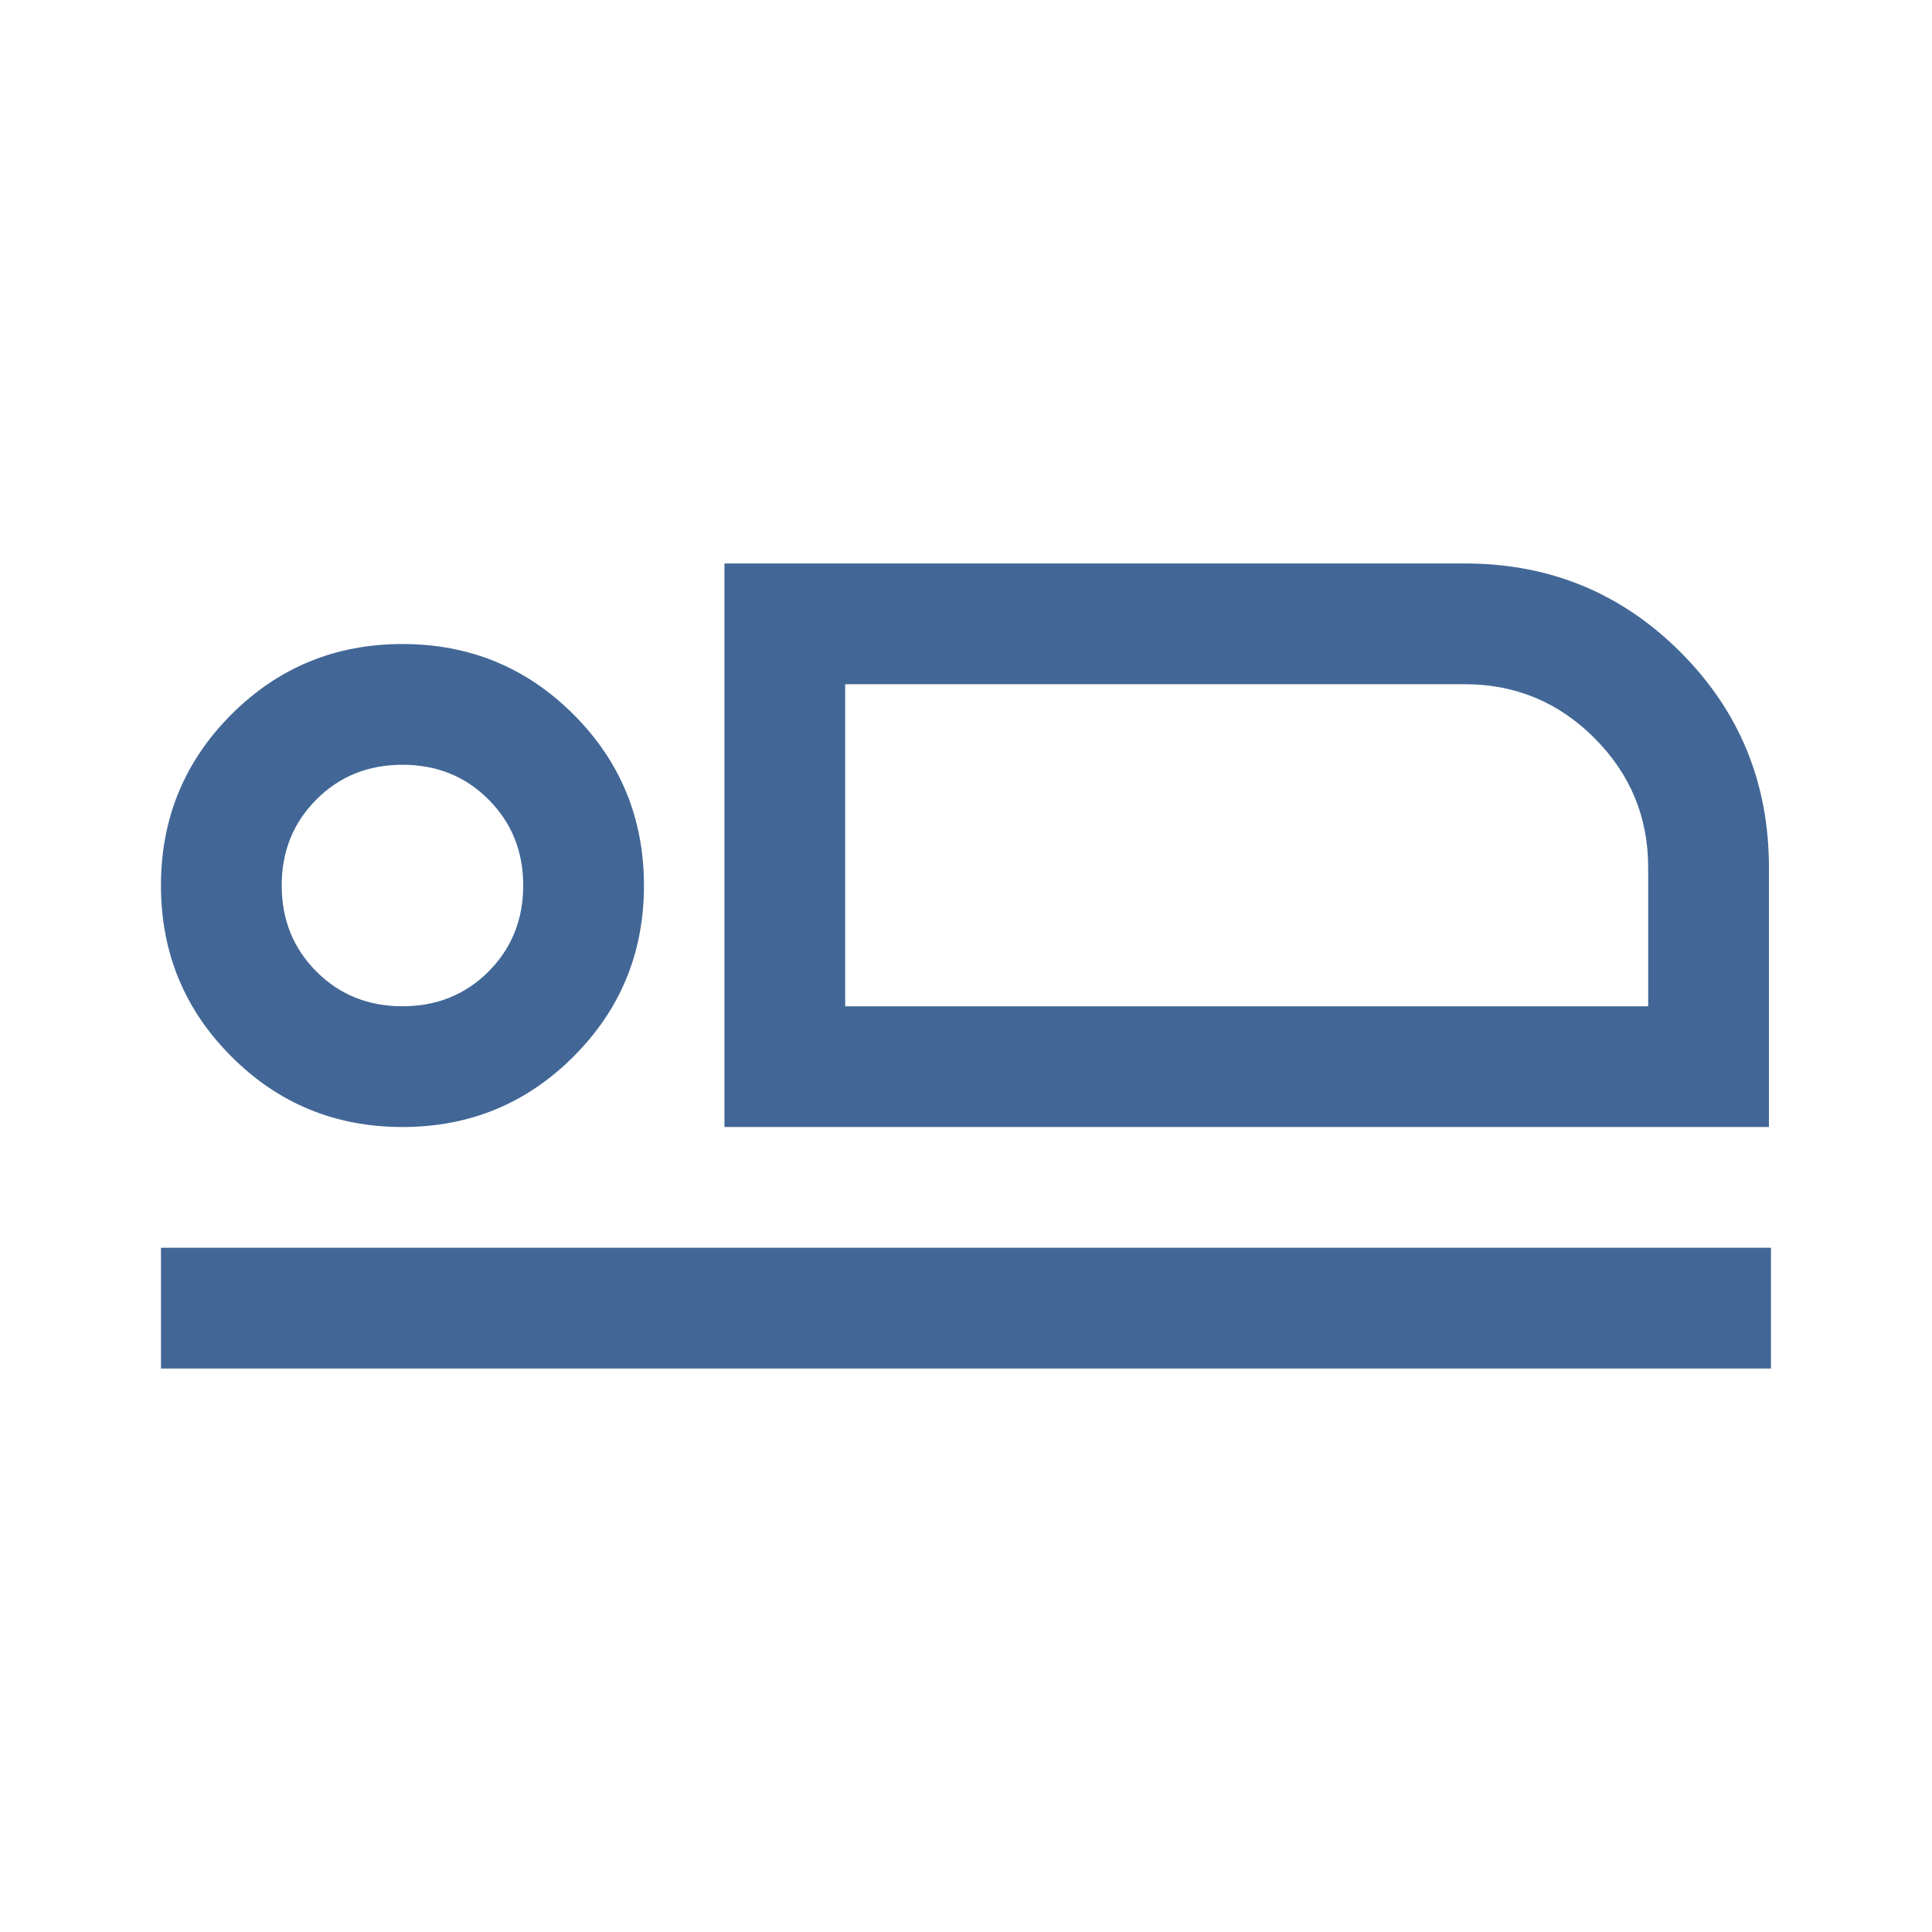 <svg width="32" height="32" viewBox="0 0 32 32" fill="none" xmlns="http://www.w3.org/2000/svg">
<mask id="mask0_2052_9660" style="mask-type:alpha" maskUnits="userSpaceOnUse" x="0" y="0" width="32" height="32">
<rect width="32" height="32" fill="#D9D9D9"/>
</mask>
<g mask="url(#mask0_2052_9660)">
<path d="M11.999 18.667V9.333H24.266C25.666 9.333 26.855 9.822 27.833 10.8C28.811 11.778 29.299 12.967 29.299 14.367V18.667H11.999ZM2.666 22.667V20.667H29.333V22.667H2.666ZM6.666 18.667C5.555 18.667 4.61 18.278 3.833 17.5C3.055 16.722 2.666 15.778 2.666 14.667C2.666 13.556 3.055 12.611 3.833 11.833C4.61 11.056 5.555 10.667 6.666 10.667C7.777 10.667 8.722 11.056 9.499 11.833C10.277 12.611 10.666 13.556 10.666 14.667C10.666 15.778 10.277 16.722 9.499 17.5C8.722 18.278 7.777 18.667 6.666 18.667ZM6.666 16.667C7.233 16.667 7.708 16.475 8.091 16.092C8.474 15.708 8.666 15.233 8.666 14.667C8.666 14.1 8.474 13.625 8.091 13.242C7.708 12.858 7.233 12.667 6.666 12.667C6.099 12.667 5.624 12.858 5.241 13.242C4.858 13.625 4.666 14.1 4.666 14.667C4.666 15.233 4.858 15.708 5.241 16.092C5.624 16.475 6.099 16.667 6.666 16.667ZM13.999 16.667H27.299V14.367C27.299 13.532 27.002 12.818 26.408 12.224C25.814 11.63 25.1 11.333 24.266 11.333H13.999V16.667Z" fill="#426796"/>
</g>
</svg>
